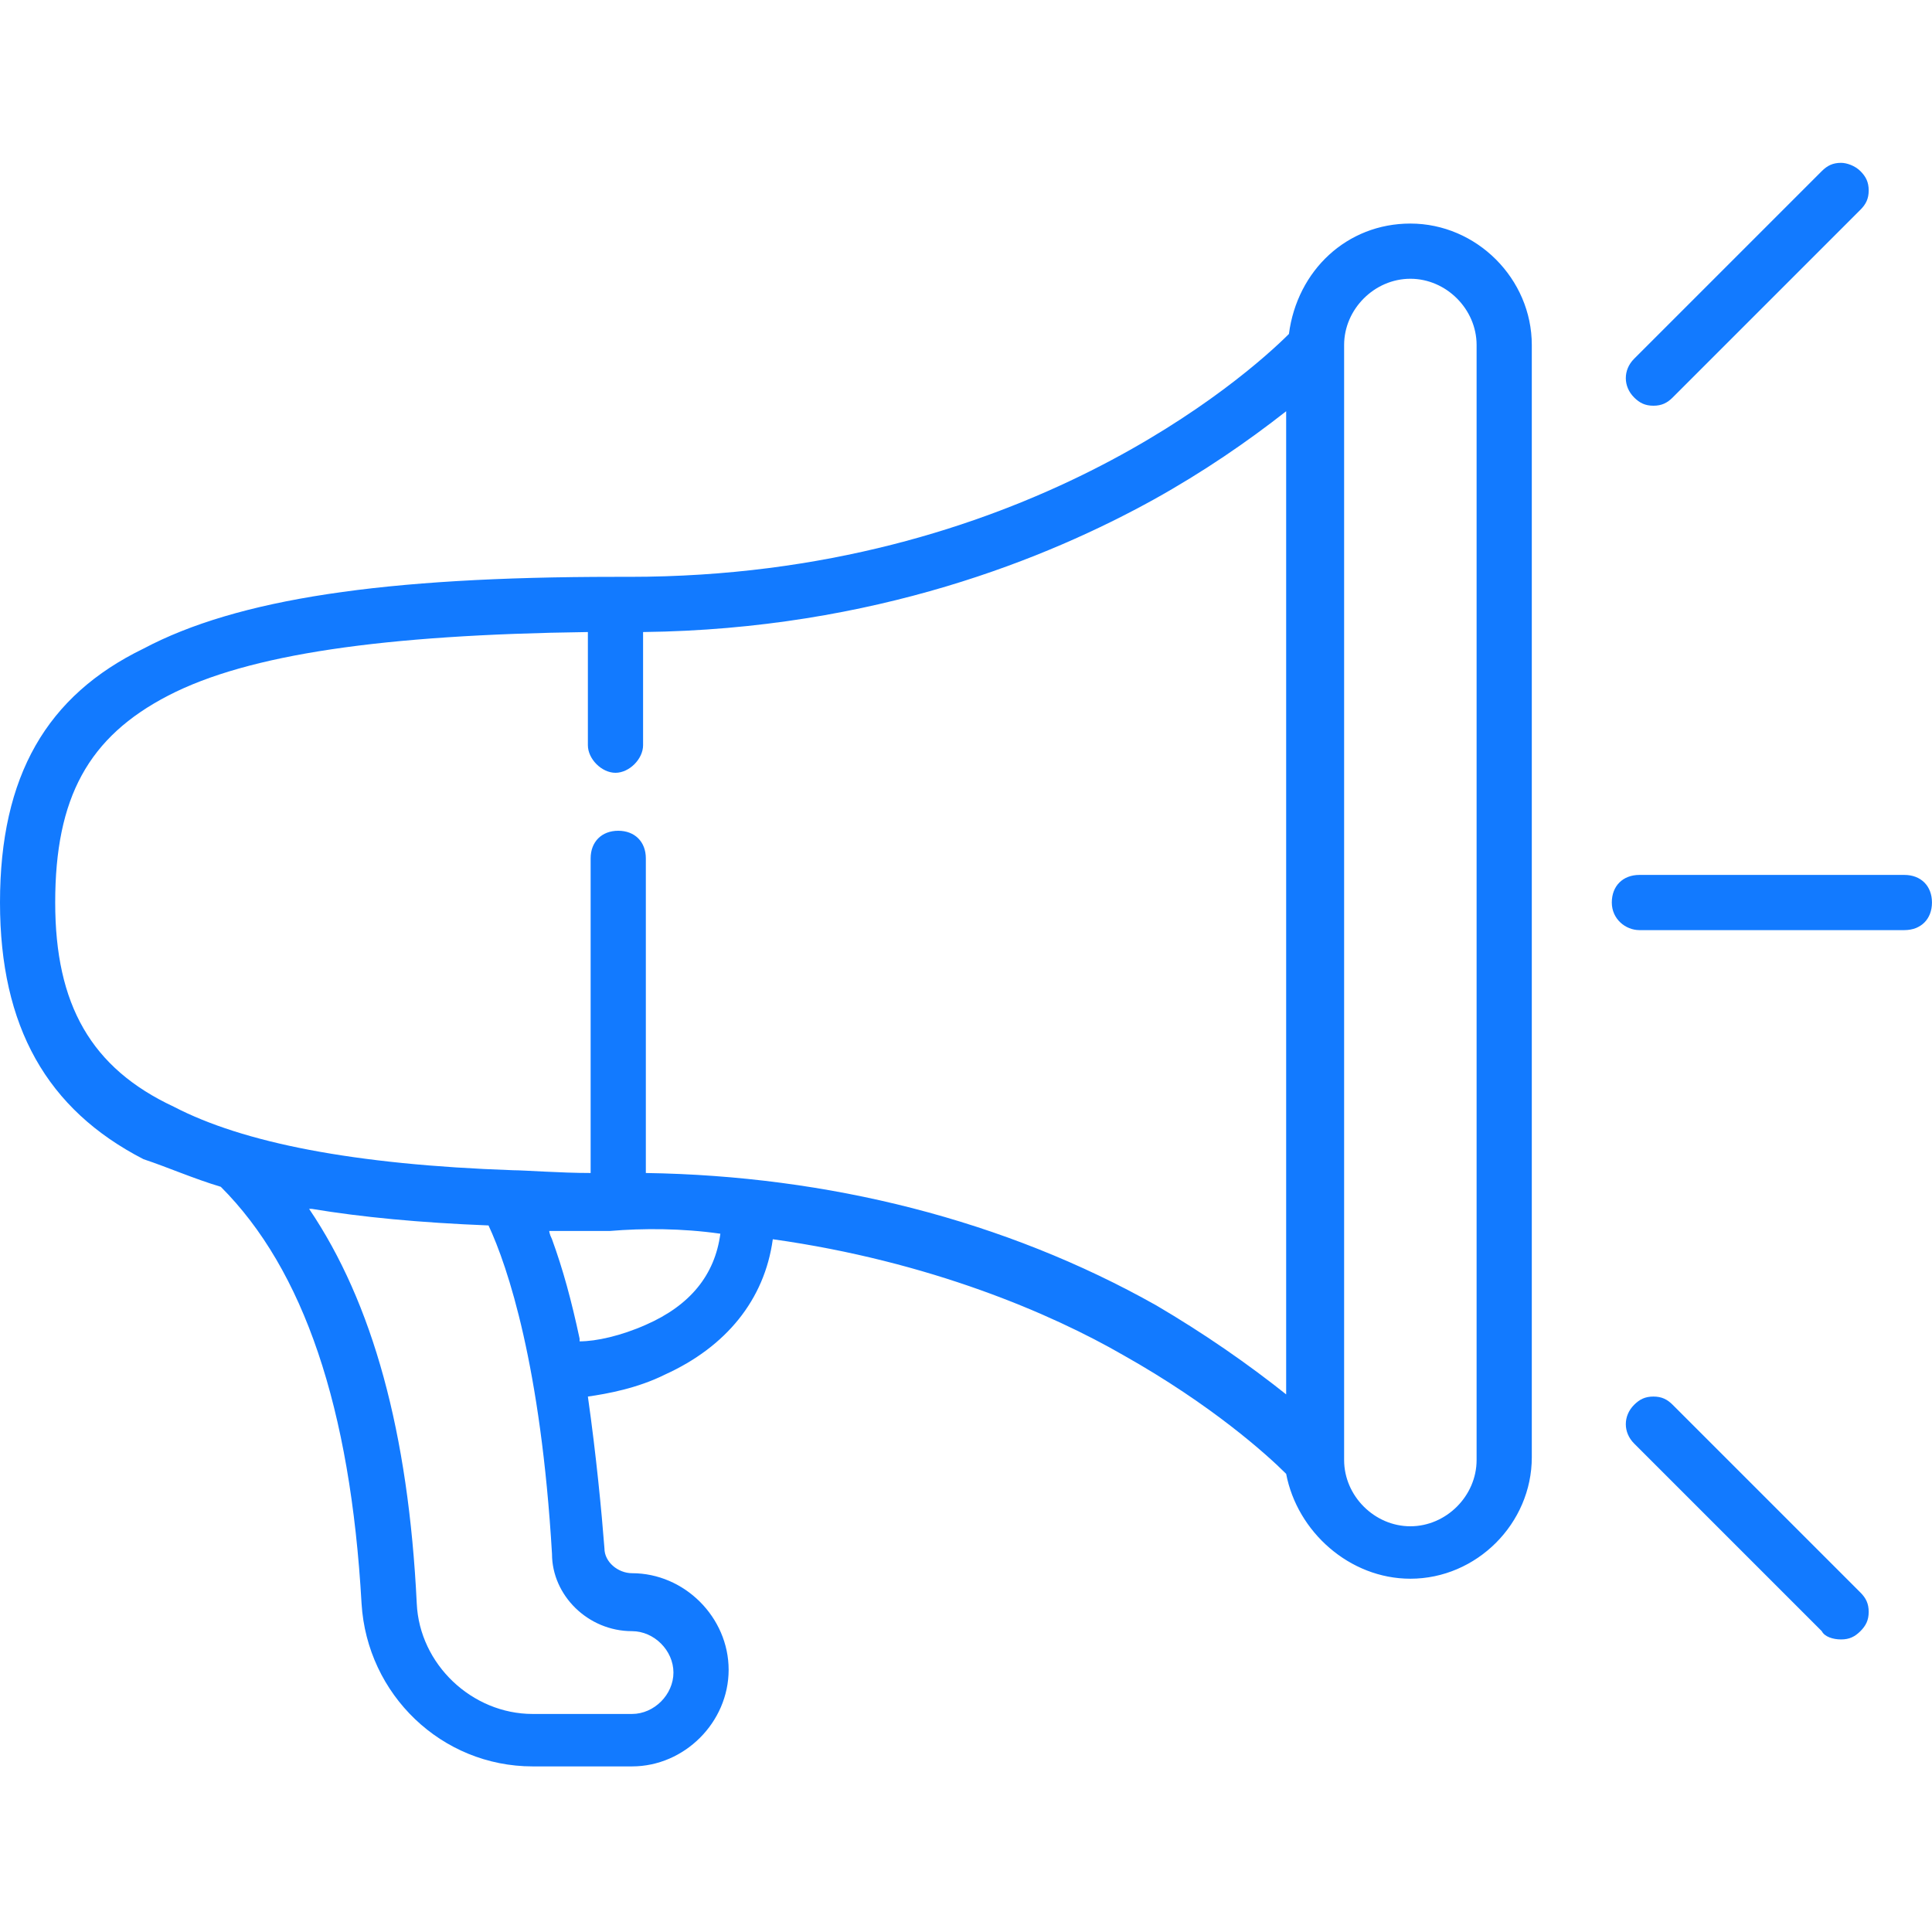 <svg width="56" height="56" viewBox="0 0 56 56" fill="none" xmlns="http://www.w3.org/2000/svg">
<g clip-path="url(#clip0_5684_32789)">
<path d="M47.519 26.96H55.199C55.679 26.96 55.999 26.64 55.999 26.16C55.999 25.68 55.679 25.36 55.199 25.36H47.519C47.039 25.36 46.719 25.68 46.719 26.16C46.719 26.64 47.119 26.96 47.519 26.96Z" fill="#127AFF"/>
<path d="M53.365 4.72C53.125 4.72 52.965 4.8 52.805 4.96L47.365 10.4C47.045 10.72 47.045 11.2 47.365 11.52C47.525 11.68 47.685 11.76 47.925 11.76C48.165 11.76 48.325 11.68 48.485 11.52L53.925 6.08C54.085 5.92 54.165 5.76 54.165 5.52C54.165 5.28 54.085 5.12 53.925 4.96C53.765 4.8 53.525 4.72 53.365 4.72Z" fill="#127AFF"/>
<path d="M53.365 47.52C53.605 47.52 53.765 47.44 53.925 47.28C54.085 47.12 54.165 46.96 54.165 46.72C54.165 46.48 54.085 46.32 53.925 46.16L48.485 40.72C48.325 40.56 48.165 40.48 47.925 40.48C47.685 40.48 47.525 40.56 47.365 40.72C47.045 41.04 47.045 41.52 47.365 41.84L52.805 47.28C52.885 47.44 53.125 47.52 53.365 47.52Z" fill="#127AFF"/>
<path d="M40.88 45.76C42.8 45.76 44.4 44.16 44.4 42.24V10C44.4 8.08 42.8 6.48 40.88 6.48C39.04 6.48 37.6 7.84 37.36 9.68C36.16 10.88 29.6 16.72 18.24 16.72C18.08 16.72 18 16.72 17.84 16.72C11.12 16.72 6.88 17.36 4.16 18.8C1.36 20.16 0 22.48 0 26.16C0 29.76 1.36 32.16 4.16 33.6C4.88 33.84 5.6 34.16 6.4 34.4C8.8 36.8 10.16 40.8 10.48 46.48C10.64 49.12 12.8 51.2 15.44 51.2H18.32C19.84 51.2 21.12 49.92 21.12 48.4C21.12 46.88 19.84 45.6 18.32 45.6C17.92 45.6 17.52 45.28 17.52 44.88C17.44 43.84 17.28 42.16 17.04 40.48C17.6 40.4 18.48 40.24 19.28 39.84C21.04 39.04 22.16 37.68 22.4 35.92C26.96 36.56 30.48 38.08 32.56 39.28C35.12 40.72 36.72 42.16 37.28 42.72C37.6 44.4 39.12 45.76 40.88 45.76ZM38.96 10C38.96 8.96 39.84 8.08 40.88 8.08C41.92 8.08 42.8 8.96 42.8 10V42.32C42.8 43.36 41.92 44.24 40.88 44.24C39.84 44.24 38.96 43.36 38.96 42.32V10ZM18.32 47.28C18.96 47.28 19.52 47.84 19.52 48.48C19.52 49.12 18.96 49.68 18.32 49.68H15.44C13.68 49.68 12.16 48.24 12.08 46.48C11.84 41.52 10.8 37.76 8.96 35.04H9.04C10.48 35.28 12.16 35.44 14.16 35.52C14.72 36.72 15.68 39.6 16 45.04C16 46.24 17.04 47.28 18.32 47.28ZM20.88 35.76C20.72 36.96 20 37.84 18.72 38.4C18 38.72 17.28 38.88 16.8 38.88V38.8C16.56 37.68 16.32 36.8 16 35.92C15.92 35.76 15.92 35.68 15.92 35.68C16.48 35.68 17.04 35.68 17.68 35.68C18.64 35.6 19.76 35.6 20.88 35.76ZM37.36 40.48C36.16 39.52 34.88 38.64 33.52 37.84C29.12 35.36 24 34.08 18.72 34V24.88C18.72 24.4 18.4 24.08 17.92 24.08C17.44 24.08 17.12 24.4 17.12 24.88V34C16.24 34 15.2 33.92 14.88 33.92C10.24 33.76 7.04 33.12 5.04 32.08C2.64 30.96 1.6 29.12 1.6 26.16C1.6 23.12 2.56 21.36 4.88 20.16C7.2 18.96 11.12 18.4 17.04 18.32V21.6C17.04 22 17.44 22.4 17.84 22.4C18.24 22.4 18.64 22 18.64 21.6V18.32C25.36 18.24 30.4 16.16 33.44 14.48C34.88 13.68 36.16 12.8 37.28 11.92V40.48H37.36Z" fill="#127AFF"/>
</g>
<defs>
<clipPath id="clip0_5684_32789">
<rect width="56" height="56" fill="white"/>
</clipPath>
</defs>
</svg>
